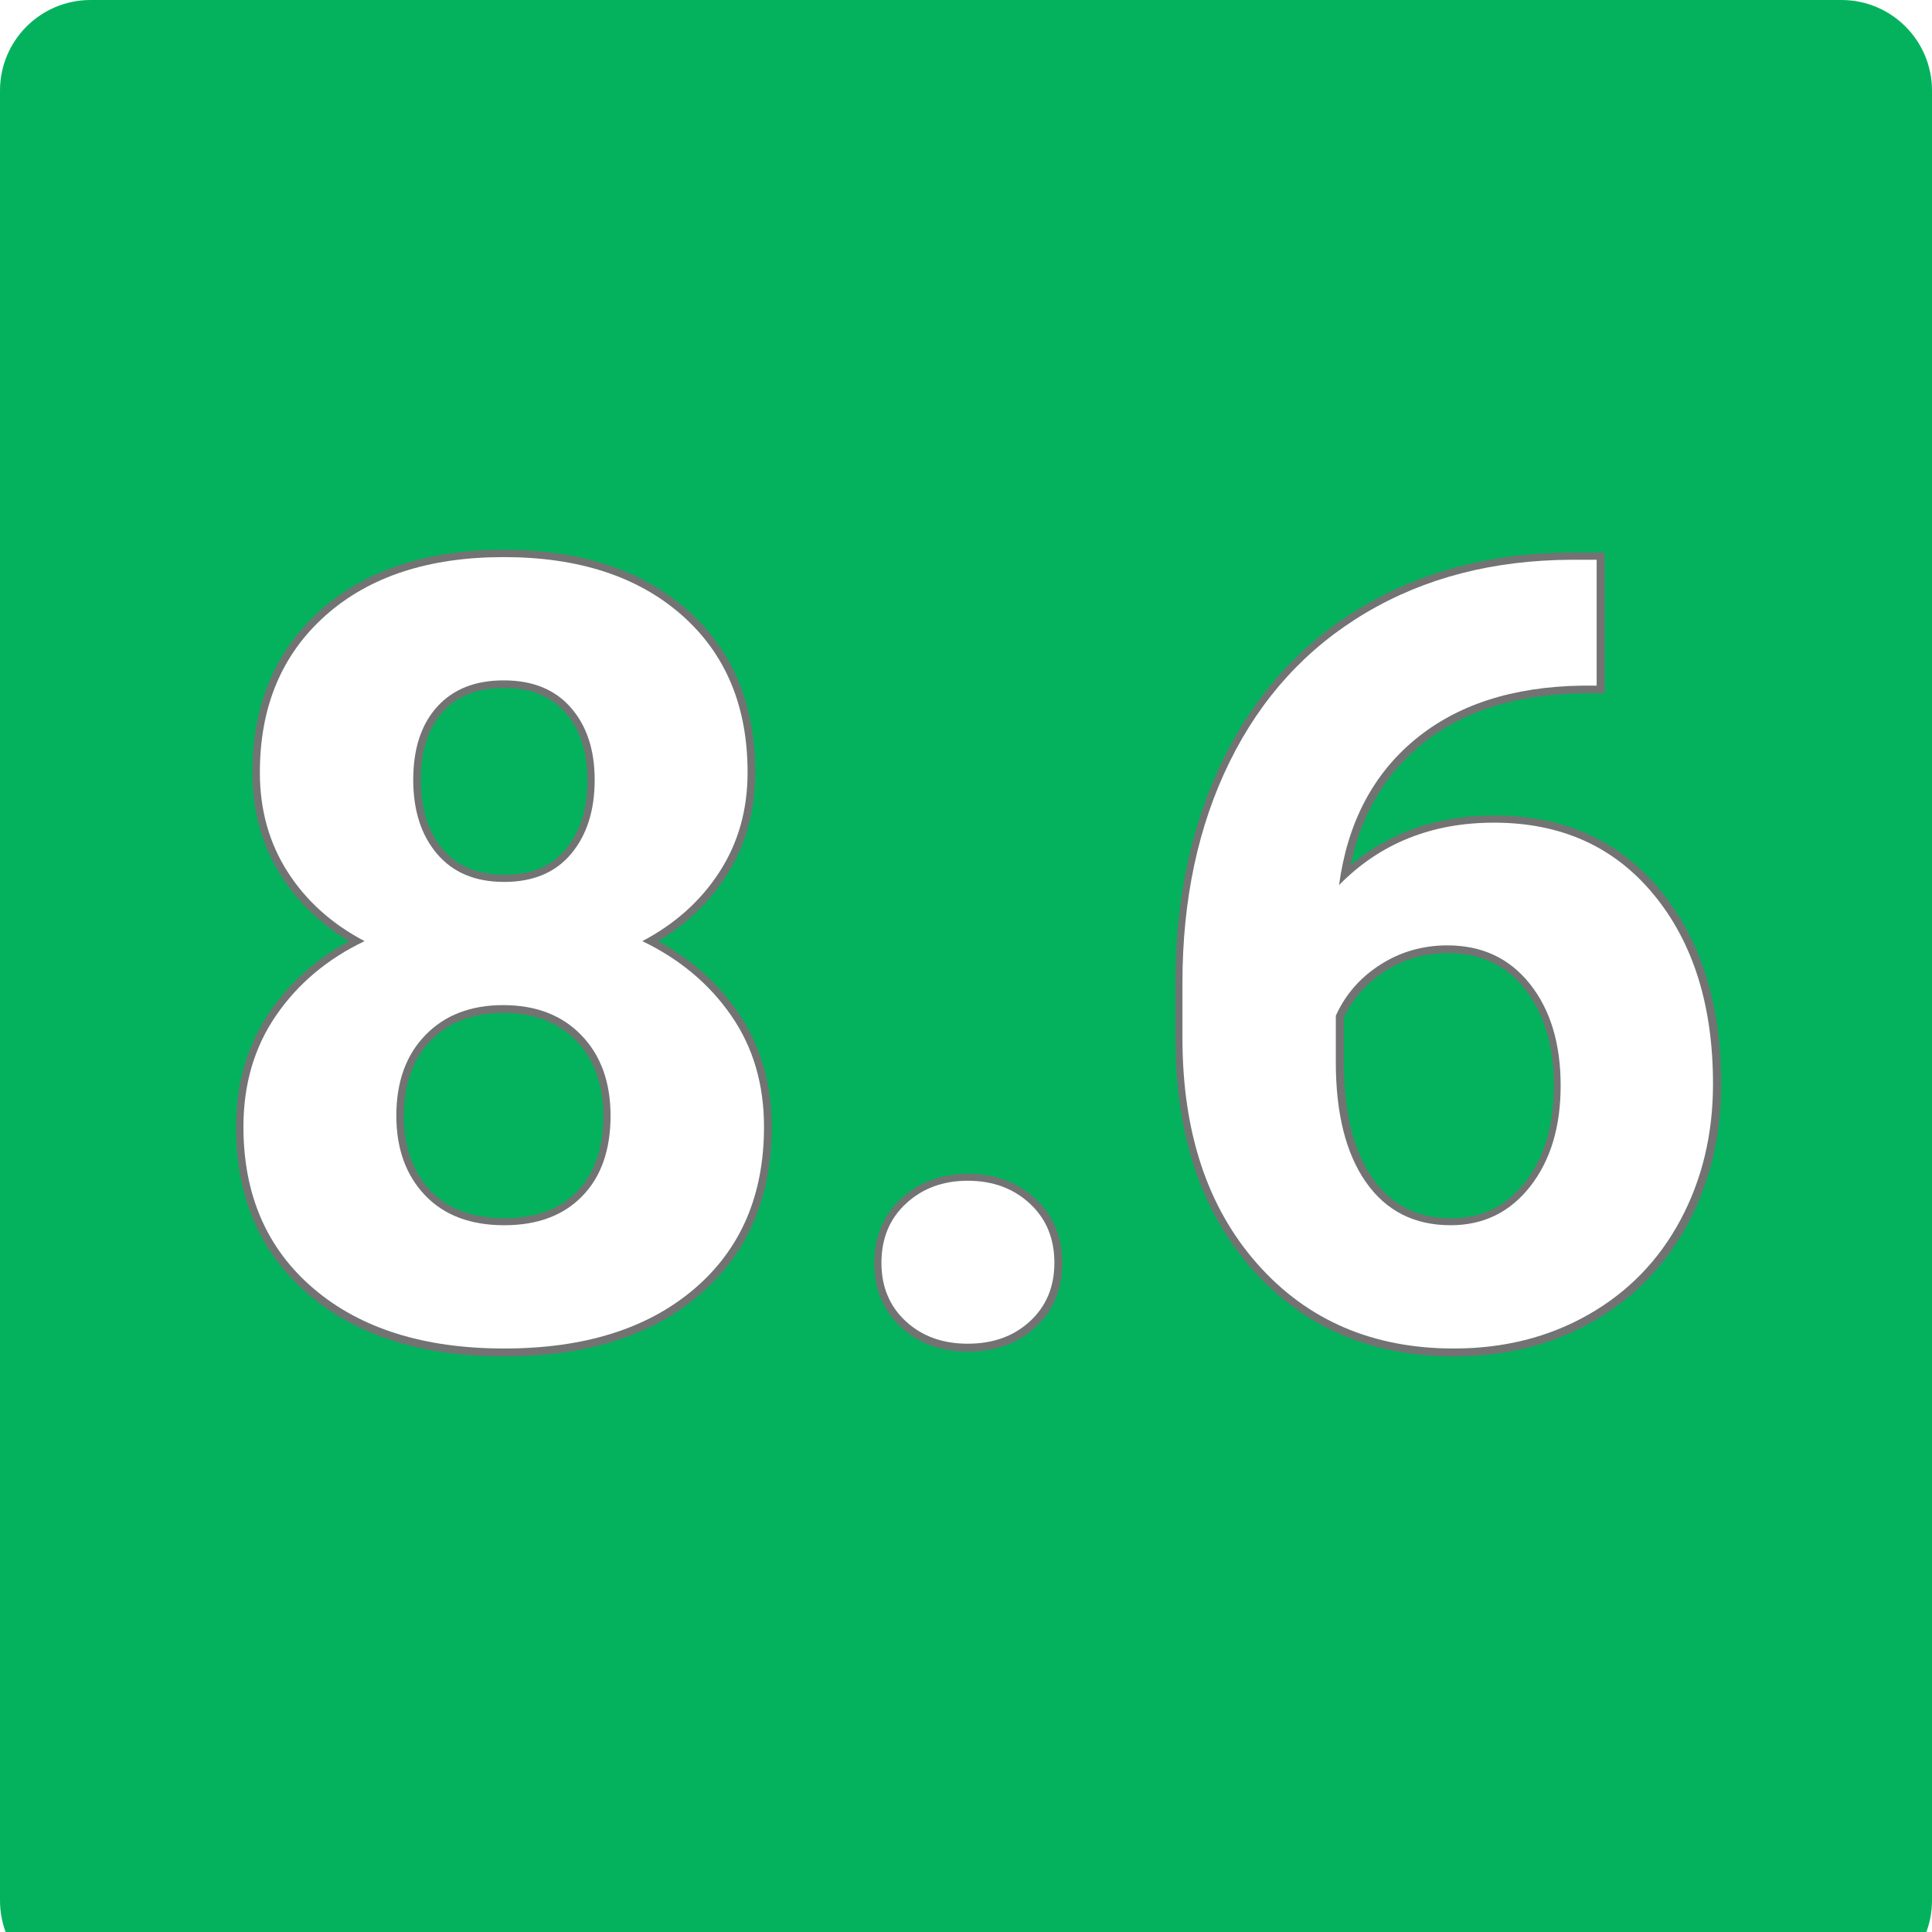 <svg xmlns="http://www.w3.org/2000/svg" xmlns:xlink="http://www.w3.org/1999/xlink" width="512" viewBox="0 0 384 384" height="512" preserveAspectRatio="xMidYMid meet"><defs><g></g><clipPath id="639a15706d"><path d="M 18 0 L 366 0 C 375.941 0 384 8.059 384 18 L 384 377.738 C 384 387.68 375.941 395.738 366 395.738 L 18 395.738 C 8.059 395.738 0 387.68 0 377.738 L 0 18 C 0 8.059 8.059 0 18 0 Z M 18 0 " clip-rule="nonzero"></path></clipPath></defs><rect x="-38.4" width="460.8" fill="#ffffff" y="-38.4" height="460.8" fill-opacity="1"></rect><rect x="-38.4" width="460.8" fill="#ffffff" y="-38.4" height="460.8" fill-opacity="1"></rect><g clip-path="url(#639a15706d)"><rect x="-38.4" width="460.8" fill="#04b25e" y="-38.4" height="460.8" fill-opacity="1"></rect></g><path stroke-linecap="butt" transform="matrix(0.766, 0, 0, 0.766, 38.4, 42.352)" fill="none" stroke-linejoin="miter" d="M 143.92 145.197 C 143.92 154.901 141.497 163.503 136.64 171.014 C 131.788 178.519 125.104 184.519 116.594 189.003 C 126.298 193.672 133.987 200.105 139.665 208.299 C 145.339 216.493 148.181 226.126 148.181 237.207 C 148.181 254.967 142.135 268.998 130.048 279.299 C 117.967 289.594 101.533 294.748 80.747 294.748 C 59.967 294.748 43.487 289.574 31.309 279.227 C 19.136 268.885 13.044 254.875 13.044 237.207 C 13.044 226.126 15.886 216.467 21.559 208.228 C 27.238 199.988 34.88 193.58 44.493 189.003 C 35.982 184.519 29.319 178.519 24.513 171.014 C 19.707 163.503 17.304 154.901 17.304 145.197 C 17.304 128.167 22.977 114.596 34.334 104.478 C 45.686 94.361 61.11 89.3 80.61 89.3 C 100.023 89.3 115.426 94.315 126.824 104.341 C 138.222 114.366 143.92 127.983 143.92 145.197 Z M 108.354 234.319 C 108.354 225.626 105.834 218.666 100.798 213.447 C 95.763 208.228 88.987 205.621 80.477 205.621 C 72.054 205.621 65.324 208.207 60.288 213.381 C 55.253 218.554 52.732 225.534 52.732 234.319 C 52.732 242.835 55.207 249.702 60.151 254.921 C 65.094 260.141 71.962 262.748 80.747 262.748 C 89.355 262.748 96.11 260.232 101.007 255.197 C 105.905 250.161 108.354 243.202 108.354 234.319 Z M 104.232 147.116 C 104.232 139.335 102.171 133.085 98.053 128.371 C 93.931 123.657 88.12 121.3 80.61 121.3 C 73.196 121.3 67.426 123.59 63.309 128.167 C 59.186 132.743 57.13 139.06 57.13 147.116 C 57.13 155.085 59.186 161.493 63.309 166.345 C 67.426 171.197 73.242 173.621 80.747 173.621 C 88.258 173.621 94.048 171.197 98.12 166.345 C 102.196 161.493 104.232 155.085 104.232 147.116 Z M 178.665 272.498 C 178.665 266.181 180.793 261.054 185.053 257.12 C 189.308 253.181 194.64 251.212 201.048 251.212 C 207.548 251.212 212.93 253.181 217.185 257.12 C 221.445 261.054 223.573 266.181 223.573 272.498 C 223.573 278.727 221.466 283.783 217.257 287.676 C 213.042 291.564 207.639 293.513 201.048 293.513 C 194.548 293.513 189.196 291.564 184.981 287.676 C 180.772 283.783 178.665 278.727 178.665 272.498 Z M 364.332 89.989 L 364.332 122.672 L 360.49 122.672 C 342.547 122.948 328.103 127.616 317.159 136.682 C 306.22 145.743 299.654 158.335 297.455 174.447 C 308.072 163.641 321.486 158.243 337.695 158.243 C 355.087 158.243 368.914 164.468 379.164 176.917 C 389.419 189.371 394.546 205.758 394.546 226.08 C 394.546 239.085 391.73 250.845 386.103 261.375 C 380.47 271.906 372.506 280.1 362.205 285.957 C 351.904 291.819 340.256 294.748 327.256 294.748 C 306.2 294.748 289.19 287.421 276.236 272.773 C 263.282 258.125 256.807 238.58 256.807 214.136 L 256.807 199.85 C 256.807 178.156 260.904 158.998 269.098 142.381 C 277.292 125.764 289.057 112.902 304.389 103.79 C 319.725 94.682 337.511 90.08 357.74 89.989 Z M 325.608 190.1 C 319.2 190.1 313.384 191.774 308.164 195.116 C 302.95 198.457 299.103 202.876 296.629 208.365 L 296.629 220.452 C 296.629 233.727 299.241 244.095 304.46 251.559 C 309.68 259.018 317.001 262.748 326.429 262.748 C 334.945 262.748 341.838 259.385 347.098 252.656 C 352.363 245.926 354.996 237.207 354.996 226.493 C 354.996 215.6 352.343 206.809 347.031 200.126 C 341.72 193.442 334.577 190.1 325.608 190.1 Z M 325.608 190.1 " stroke="#737373" stroke-width="3.867" stroke-opacity="1" stroke-miterlimit="4"></path><g fill="#ffffff" fill-opacity="1"><g transform="translate(38.4, 265.916)"><g><path d="M 110.188 -112.391 C 110.188 -104.961 108.328 -98.375 104.609 -92.625 C 100.898 -86.875 95.785 -82.285 89.266 -78.859 C 96.691 -75.285 102.578 -70.359 106.922 -64.078 C 111.273 -57.805 113.453 -50.43 113.453 -41.953 C 113.453 -28.348 108.82 -17.602 99.562 -9.719 C 90.312 -1.832 77.727 2.109 61.812 2.109 C 45.906 2.109 33.289 -1.848 23.969 -9.766 C 14.645 -17.691 9.984 -28.422 9.984 -41.953 C 9.984 -50.43 12.156 -57.82 16.5 -64.125 C 20.852 -70.438 26.707 -75.348 34.062 -78.859 C 27.539 -82.285 22.441 -86.875 18.766 -92.625 C 15.086 -98.375 13.25 -104.961 13.25 -112.391 C 13.25 -125.43 17.594 -135.82 26.281 -143.562 C 34.977 -151.312 46.789 -155.188 61.719 -155.188 C 76.57 -155.188 88.363 -151.348 97.094 -143.672 C 105.82 -135.992 110.188 -125.566 110.188 -112.391 Z M 82.953 -44.156 C 82.953 -50.812 81.023 -56.141 77.172 -60.141 C 73.316 -64.141 68.129 -66.141 61.609 -66.141 C 55.16 -66.141 50.008 -64.156 46.156 -60.188 C 42.301 -56.227 40.375 -50.883 40.375 -44.156 C 40.375 -37.633 42.266 -32.375 46.047 -28.375 C 49.836 -24.383 55.098 -22.391 61.828 -22.391 C 68.41 -22.391 73.578 -24.316 77.328 -28.172 C 81.078 -32.023 82.953 -37.352 82.953 -44.156 Z M 79.797 -110.922 C 79.797 -116.879 78.219 -121.66 75.062 -125.266 C 71.914 -128.879 67.469 -130.688 61.719 -130.688 C 56.039 -130.688 51.625 -128.93 48.469 -125.422 C 45.312 -121.922 43.734 -117.086 43.734 -110.922 C 43.734 -104.828 45.312 -99.922 48.469 -96.203 C 51.625 -92.484 56.07 -90.625 61.812 -90.625 C 67.562 -90.625 71.992 -92.484 75.109 -96.203 C 78.234 -99.922 79.797 -104.828 79.797 -110.922 Z M 79.797 -110.922 "></path></g></g><g transform="translate(161.943, 265.916)"><g><path d="M 13.25 -14.938 C 13.25 -19.77 14.879 -23.691 18.141 -26.703 C 21.398 -29.723 25.484 -31.234 30.391 -31.234 C 35.359 -31.234 39.473 -29.723 42.734 -26.703 C 45.992 -23.691 47.625 -19.77 47.625 -14.938 C 47.625 -10.164 46.008 -6.289 42.781 -3.312 C 39.562 -0.332 35.43 1.156 30.391 1.156 C 25.41 1.156 21.305 -0.332 18.078 -3.312 C 14.859 -6.289 13.25 -10.164 13.25 -14.938 Z M 13.25 -14.938 "></path></g></g><g transform="translate(224.504, 265.916)"><g><path d="M 92.844 -154.656 L 92.844 -129.641 L 89.891 -129.641 C 76.148 -129.43 65.094 -125.852 56.719 -118.906 C 48.344 -111.969 43.316 -102.332 41.641 -90 C 49.766 -98.27 60.031 -102.406 72.438 -102.406 C 85.758 -102.406 96.344 -97.641 104.188 -88.109 C 112.039 -78.578 115.969 -66.031 115.969 -50.469 C 115.969 -40.508 113.812 -31.5 109.5 -23.438 C 105.188 -15.383 99.086 -9.113 91.203 -4.625 C 83.316 -0.133 74.398 2.109 64.453 2.109 C 48.328 2.109 35.305 -3.5 25.391 -14.719 C 15.473 -25.938 10.516 -40.898 10.516 -59.609 L 10.516 -70.547 C 10.516 -87.16 13.648 -101.828 19.922 -114.547 C 26.191 -127.273 35.195 -137.125 46.938 -144.094 C 58.688 -151.07 72.305 -154.594 87.797 -154.656 Z M 63.188 -78.016 C 58.281 -78.016 53.828 -76.734 49.828 -74.172 C 45.836 -71.617 42.895 -68.238 41 -64.031 L 41 -54.781 C 41 -44.613 42.992 -36.672 46.984 -30.953 C 50.984 -25.242 56.598 -22.391 63.828 -22.391 C 70.336 -22.391 75.609 -24.961 79.641 -30.109 C 83.672 -35.266 85.688 -41.945 85.688 -50.156 C 85.688 -58.488 83.656 -65.211 79.594 -70.328 C 75.531 -75.453 70.062 -78.016 63.188 -78.016 Z M 63.188 -78.016 "></path></g></g></g></svg>